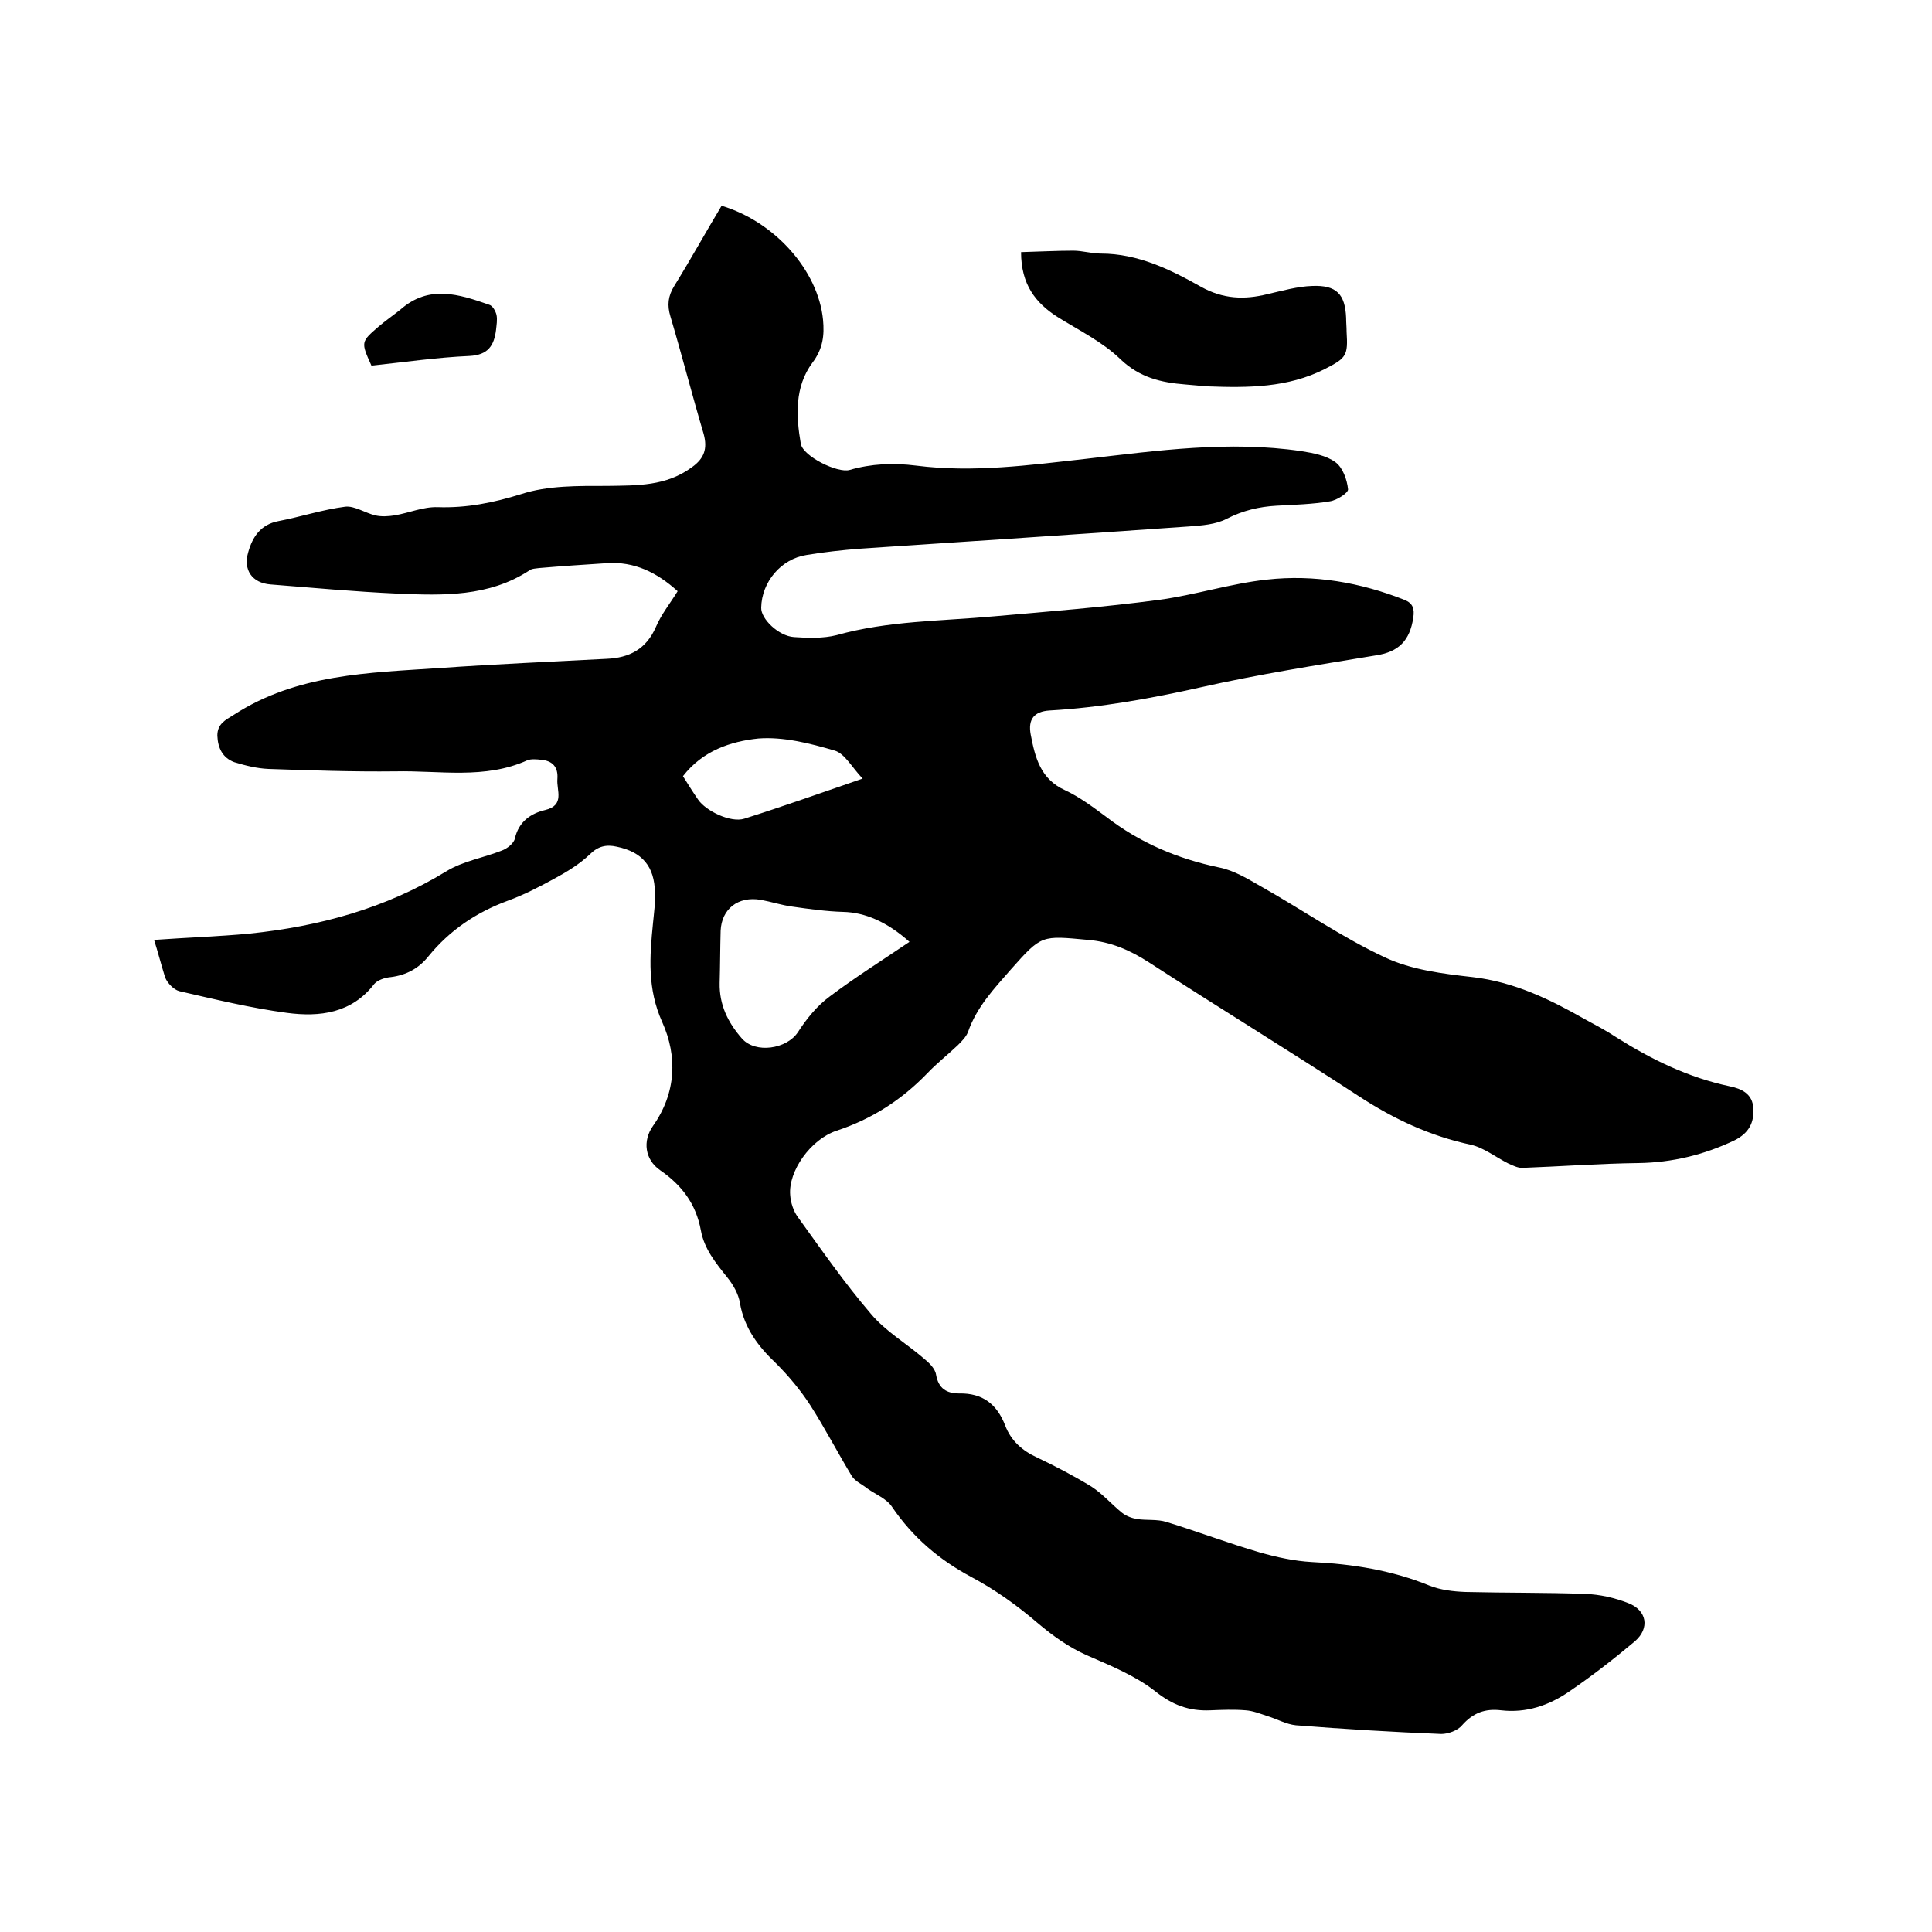 <svg enable-background="new 0 0 400 400" viewBox="0 0 400 400" xmlns="http://www.w3.org/2000/svg"><path d="m31.9 194.6c6.9-.5 13.3-.7 19.7-1.3 14.5-1.5 28.2-5.2 40.8-12.9 3.4-2.1 7.7-2.8 11.5-4.3 1.1-.4 2.5-1.5 2.7-2.5.8-3.5 3.3-5.2 6.3-5.9 4.1-1 2.3-4.1 2.5-6.4.2-2.5-1-3.8-3.4-4-.9-.1-2-.2-2.8.1-8.8 4-18.2 2.1-27.3 2.3-8.8.1-17.6-.2-26.3-.5-2.4-.1-4.8-.7-7.1-1.4-2.4-.9-3.4-2.9-3.5-5.5 0-2.4 1.6-3.2 3.4-4.3 13.1-8.5 28-8.7 42.7-9.7 11.5-.8 23-1.3 34.5-1.9 4.7-.2 8.2-2 10.2-6.6 1.1-2.6 2.9-4.8 4.5-7.4-4.3-3.9-9-6.2-14.7-5.8-4.6.3-9.3.6-13.9 1-.7.1-1.6.1-2.1.5-8.4 5.5-17.9 5.2-27.3 4.8-8.8-.4-17.5-1.2-26.3-1.9-3.8-.3-5.7-3-4.6-6.7.9-3.2 2.6-5.7 6.2-6.4 4.7-.9 9.2-2.4 13.9-3 1.9-.2 4.1 1.3 6.2 1.8 1.3.3 2.7.2 4 0 3-.5 5.9-1.8 8.9-1.7 6 .2 11.5-.9 17.3-2.7 5.5-1.8 11.8-1.7 17.8-1.7 6.2-.1 12.2.1 17.6-3.9 2.5-1.8 3.2-3.8 2.4-6.8-2.4-8.1-4.5-16.3-6.9-24.4-.7-2.3-.5-4.2.8-6.3 3.4-5.5 6.5-11.1 9.8-16.6 11 3.3 20 13.4 21 23.6.3 3.2 0 6-2.2 8.9-3.7 5-3.4 11-2.4 16.8.5 2.6 7.6 6.1 10.1 5.4 4.5-1.3 9-1.5 13.8-.9 11.8 1.5 23.4-.1 35.1-1.4 14.8-1.7 29.6-3.8 44.6-1.6 2.5.4 5.2.9 7.1 2.3 1.5 1.1 2.4 3.6 2.6 5.6.1.7-2.3 2.3-3.8 2.5-3.6.6-7.3.7-11 .9-3.6.2-7 1-10.3 2.7-2.3 1.2-5.2 1.4-7.9 1.6-22.7 1.6-45.4 3.1-68.1 4.6-3.7.3-7.4.7-11 1.3-5.3.8-9.3 5.6-9.4 10.9-.1 2.3 3.6 5.9 6.8 6.1 2.9.2 6 .3 8.8-.4 10.7-3 21.7-2.9 32.6-3.9 11.4-1 22.8-1.9 34.1-3.4 7.5-1 14.9-3.4 22.4-4.2 9.8-1.1 19.4.6 28.5 4.2 1.7.7 2.1 1.8 1.8 3.7-.7 4.7-3 7.1-7.8 7.8-12.1 2-24.2 3.9-36.2 6.6-10.3 2.3-20.7 4.2-31.3 4.8-3.2.2-4.5 1.8-3.9 5 .9 4.7 2 9.2 7.1 11.5 3 1.4 5.8 3.5 8.5 5.5 7 5.4 14.8 8.7 23.4 10.5 3.1.6 6 2.4 8.8 4 8.5 4.8 16.7 10.5 25.5 14.6 5.5 2.6 12 3.4 18.2 4.1 8.6 1 16 4.6 23.2 8.7 2.2 1.2 4.5 2.4 6.6 3.8 7.3 4.6 14.9 8.3 23.4 10.1 2.5.5 4.8 1.6 4.9 4.6.2 2.9-.9 5.1-3.9 6.6-6.3 3-12.9 4.6-19.9 4.7-8 .1-16.1.7-24.1 1-.9 0-1.9-.5-2.8-.9-2.6-1.3-5.1-3.3-7.8-3.9-8.4-1.8-15.9-5.3-23.1-10-14.4-9.4-29.1-18.4-43.6-27.8-3.9-2.5-7.8-4.2-12.5-4.6-9.7-.9-9.6-1.1-16 6.1-3.5 4-7.1 7.8-8.9 13-.4 1-1.3 1.9-2.1 2.7-2.1 2-4.3 3.7-6.3 5.8-5.3 5.5-11.5 9.5-18.8 11.9-5.4 1.8-10 8.4-9.6 13.3.1 1.6.7 3.4 1.6 4.6 4.9 6.8 9.7 13.7 15.1 20 3 3.6 7.3 6.1 10.9 9.2 1.1.9 2.4 2.1 2.6 3.4.5 2.9 2.2 3.9 4.8 3.9 4.8-.1 7.8 2.2 9.5 6.6 1.2 3.2 3.6 5.3 6.7 6.7 3.8 1.8 7.6 3.8 11.2 6 2.3 1.5 4.2 3.7 6.3 5.4.9.7 2 1.1 3.1 1.3 2 .3 4.2 0 6.1.6 6.5 2 12.8 4.4 19.3 6.3 3.5 1 7.2 1.8 10.8 2 8.4.4 16.6 1.7 24.4 4.9 2.3.9 4.9 1.2 7.4 1.3 8.2.2 16.5.1 24.8.4 3 .1 6.1.8 8.9 1.9 3.9 1.5 4.5 5.2 1.4 7.9-4.4 3.7-8.9 7.2-13.6 10.4-4.2 2.9-8.9 4.5-14.1 3.9-3.3-.4-5.8.5-8.1 3.1-.9 1.1-2.9 1.8-4.3 1.8-10-.4-20-1-30.1-1.8-2-.2-3.9-1.3-5.9-1.9-1.5-.5-3-1.1-4.5-1.2-2.4-.2-4.9-.1-7.3 0-4.4.2-7.9-1.1-11.5-4-4.1-3.2-9.3-5.3-14.1-7.4-3.8-1.7-7-4-10.2-6.7-4.2-3.6-8.8-6.9-13.7-9.5-6.7-3.6-12.1-8.2-16.4-14.5-1.1-1.7-3.4-2.6-5.1-3.8-1.1-.9-2.6-1.5-3.3-2.7-2.9-4.8-5.5-9.8-8.5-14.5-2-3.1-4.5-6.1-7.1-8.7-3.7-3.5-6.6-7.3-7.5-12.5-.3-1.9-1.4-3.8-2.6-5.3-2.4-3-4.8-5.9-5.5-9.8-1-5.4-3.9-9.3-8.4-12.4-3.2-2.2-3.7-6.1-1.5-9.2 4.8-6.8 5.1-14.4 1.9-21.5-3.1-6.9-2.6-13.5-1.9-20.5.2-2.1.5-4.2.4-6.3-.1-5.4-2.6-8.4-7.9-9.5-2.2-.5-3.9-.1-5.6 1.6-2.1 2-4.7 3.6-7.3 5-3.1 1.7-6.4 3.4-9.7 4.6-6.5 2.4-12 6.1-16.4 11.5-2 2.5-4.6 3.9-7.8 4.3-1.2.1-2.7.6-3.4 1.4-4.7 6.1-11.3 6.9-18.1 6-7.5-1-14.9-2.8-22.3-4.5-1.1-.3-2.4-1.6-2.9-2.8-.9-2.9-1.5-5.3-2.3-7.8zm156.4.4c-4.7-4.2-9.3-6.1-13.7-6.2-3.5-.1-7.1-.6-10.6-1.1-2.2-.3-4.3-1-6.5-1.4-4.7-.8-8.1 1.9-8.3 6.4-.1 3.6-.1 7.2-.2 10.8-.1 4.5 1.7 8.2 4.6 11.5 2.8 3.2 9.3 2.2 11.6-1.3 1.8-2.8 4-5.5 6.6-7.4 5.3-4 10.9-7.5 16.5-11.3zm-46.9-34.3c1 1.6 2 3.2 3.1 4.8 1.6 2.4 6.8 4.9 9.6 4 7.9-2.5 15.8-5.3 24.5-8.3-2.2-2.3-3.7-5.2-5.8-5.8-5.1-1.5-10.6-2.9-15.8-2.5-5.7.6-11.5 2.5-15.6 7.8z"/><path d="m211.4 52.2c3.8-.1 7.3-.3 10.8-.3 1.9 0 3.8.6 5.7.6 7.7 0 14.4 3.3 20.8 6.9 4.5 2.5 8.9 2.7 13.7 1.5 3.1-.7 6.2-1.6 9.3-1.7 5-.2 6.8 1.7 7 6.6 0 1 .1 1.9.1 2.9.3 4.9 0 5.4-4.5 7.7-7.7 3.9-15.9 3.9-24.2 3.6-1.6-.1-3.2-.3-4.7-.4-5-.4-9.4-1.4-13.4-5.2-3.7-3.6-8.6-6-13.1-8.8-4.5-2.9-7.5-6.7-7.5-13.4z"/><path d="m76.9 75.7c-2.2-4.9-2.2-4.9 1.5-8.1 1.4-1.2 3-2.3 4.5-3.5 5.9-5.2 12.1-3.2 18.4-1 .7.2 1.3 1.3 1.5 2.1.2 1 0 2.1-.1 3.1-.4 3.2-1.6 5.2-5.5 5.4-6.8.3-13.6 1.3-20.3 2z"/></svg>
